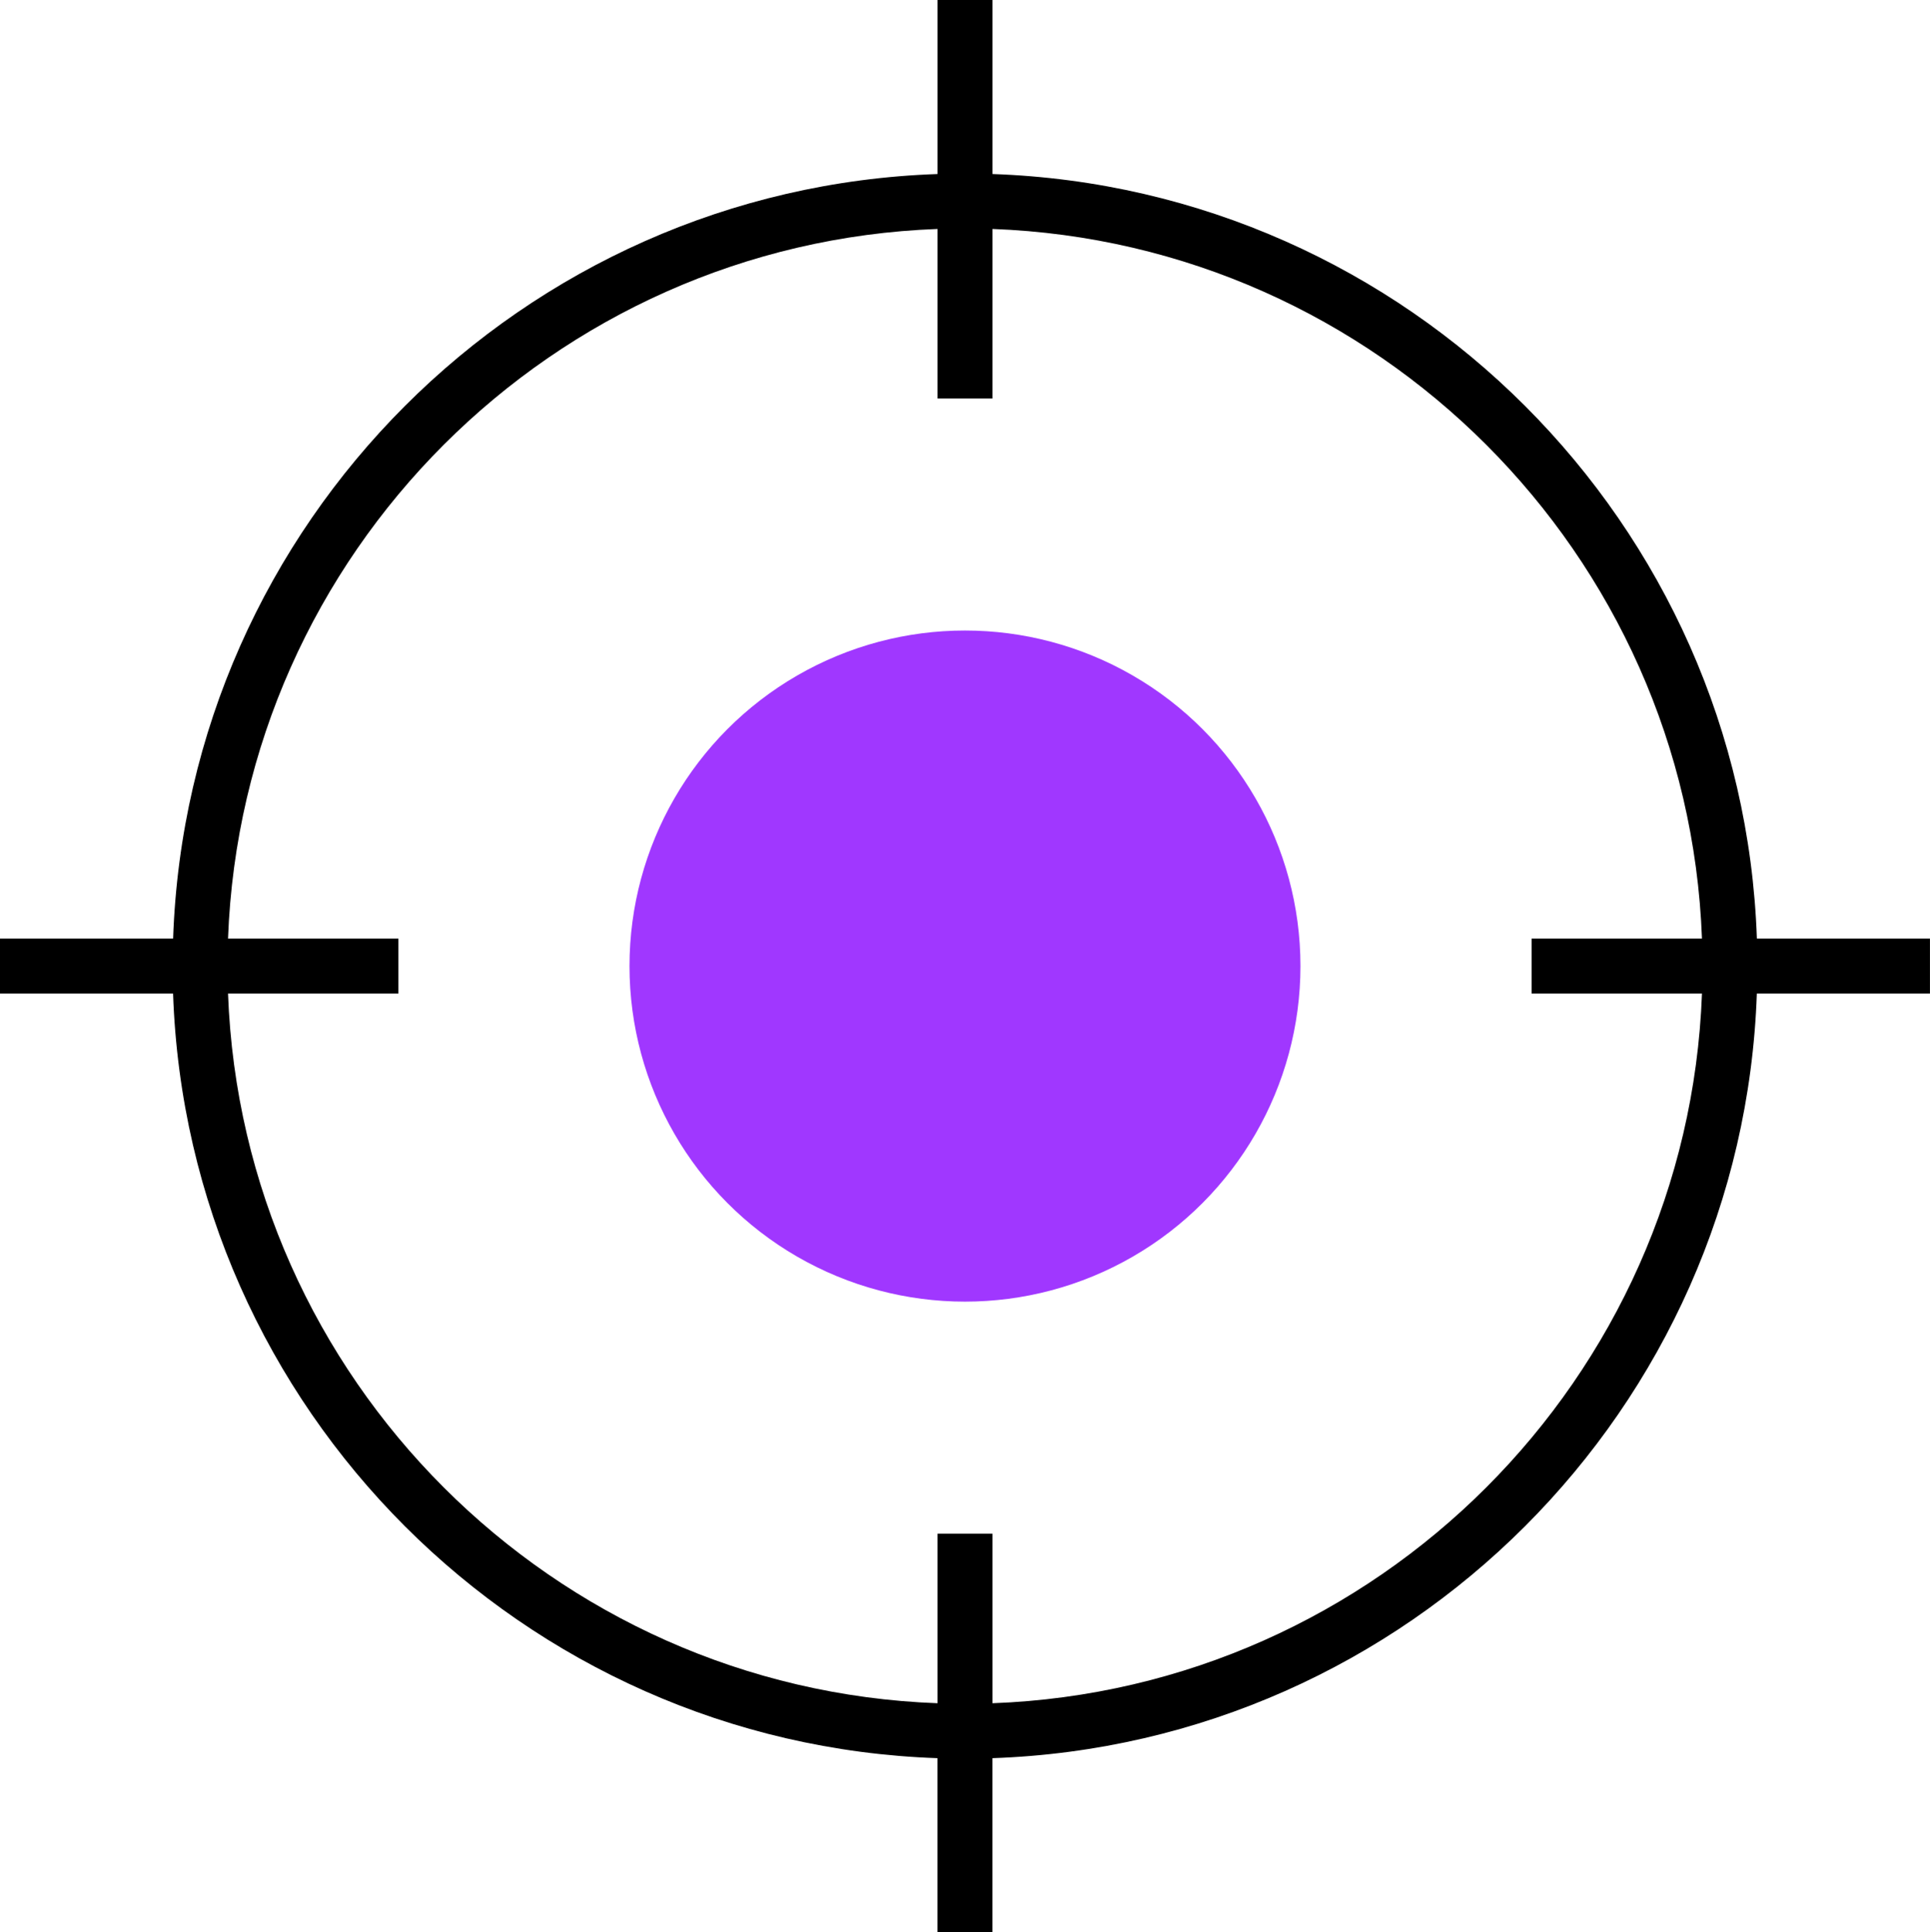 <?xml version="1.0" encoding="UTF-8"?> <svg xmlns="http://www.w3.org/2000/svg" id="Layer_2" data-name="Layer 2" viewBox="0 0 419.97 420.35"><defs><style> .cls-1, .cls-2 { stroke-width: 0px; } .cls-2 { fill: #a037ff; } </style></defs><g id="Layer_1-2" data-name="Layer 1"><path class="cls-1" d="M419.97,204.2h-37.67c-3.1-90.35-75.99-163.24-166.34-166.34V0h-11.95v37.86c-90.35,3.1-163.24,75.99-166.34,166.34H0v11.95h37.66c3.1,90.35,75.99,163.24,166.34,166.34v37.86h11.95v-37.86c90.35-3.1,163.24-75.99,166.34-166.34h37.67v-11.95ZM215.96,370.54v-36.88h-11.95v36.88c-83.76-3.09-151.3-70.63-154.39-154.39h37.07v-11.95h-37.07c3.09-83.76,70.63-151.3,154.39-154.39v36.88h11.95v-36.88c83.76,3.09,151.3,70.63,154.39,154.39h-37.07v11.95h37.07c-3.09,83.76-70.63,151.3-154.39,154.39Z"></path><circle class="cls-2" cx="209.98" cy="210.17" r="73"></circle></g></svg> 